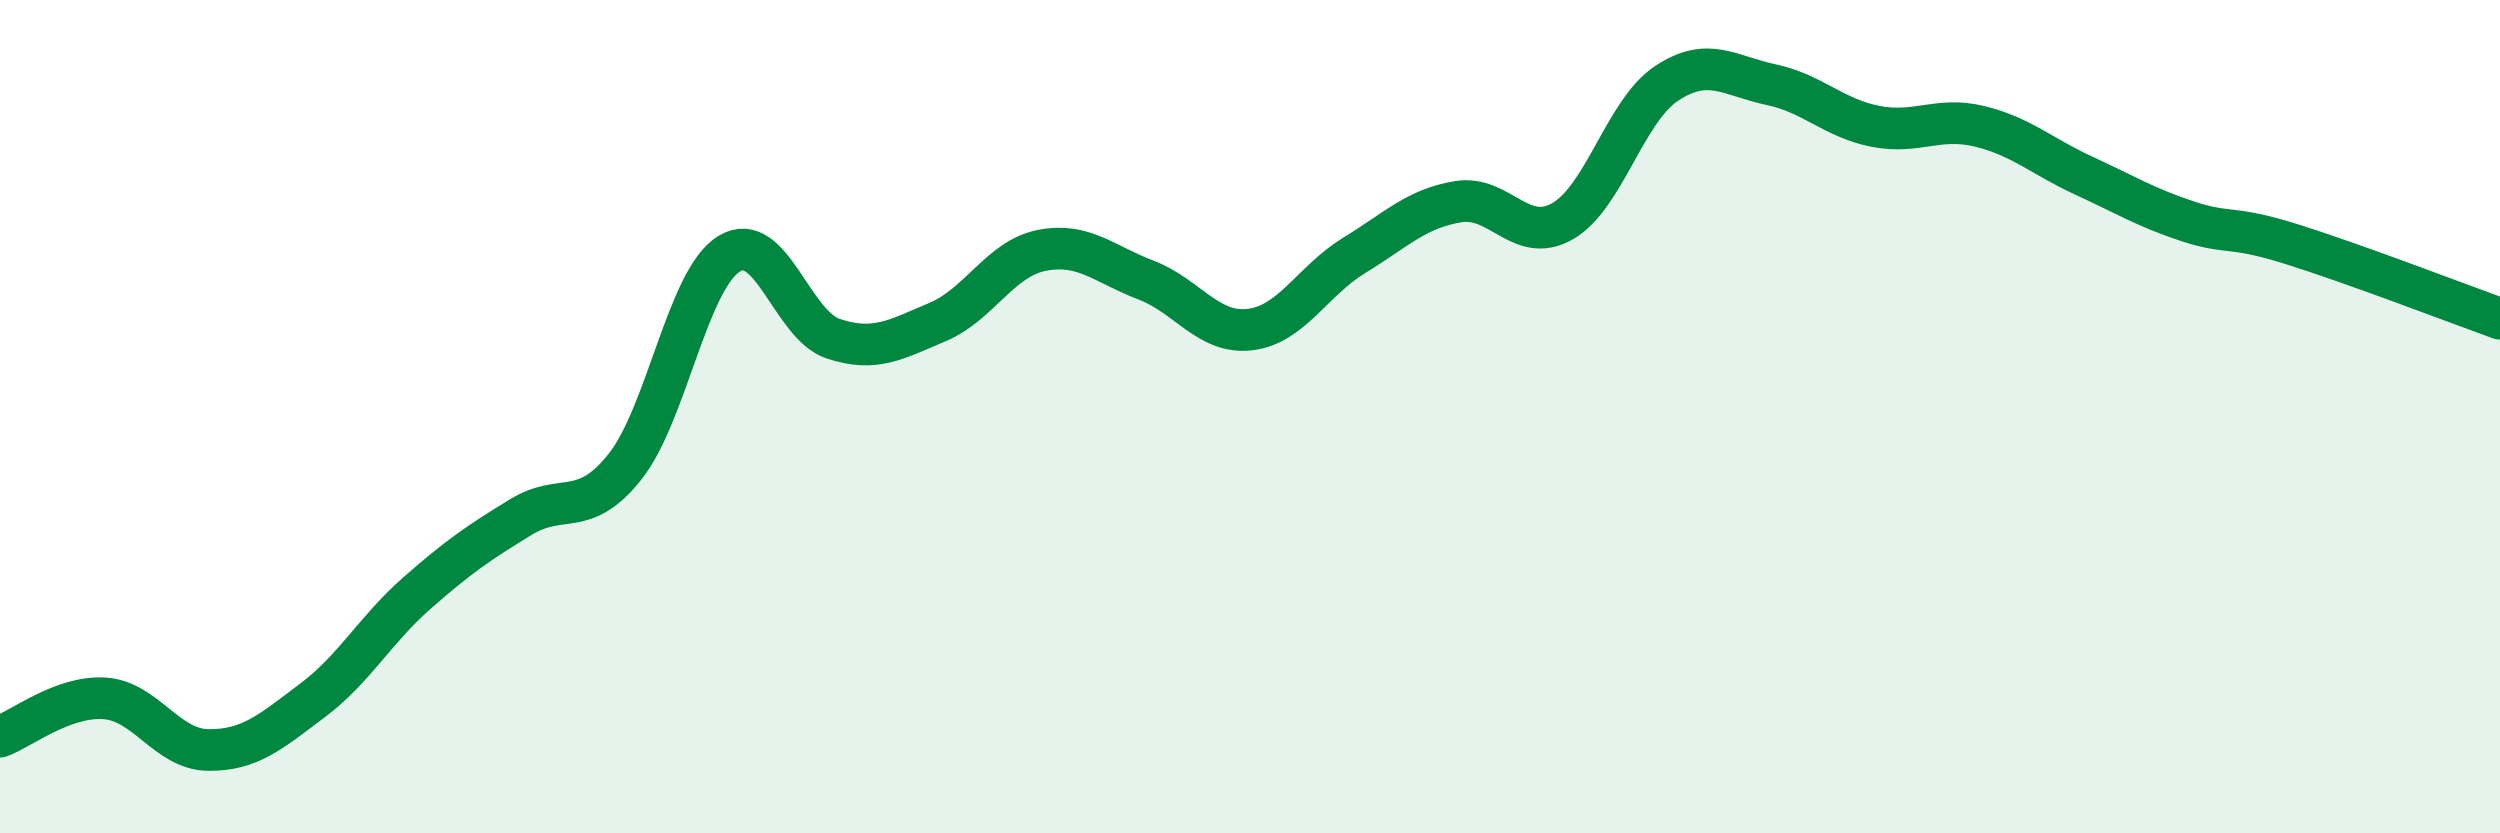 
    <svg width="60" height="20" viewBox="0 0 60 20" xmlns="http://www.w3.org/2000/svg">
      <path
        d="M 0,17.68 C 0.5,17.5 1.5,16.7 2.5,16.76 C 3.5,16.82 4,17.99 5,18 C 6,18.01 6.5,17.56 7.5,16.81 C 8.5,16.06 9,15.12 10,14.24 C 11,13.36 11.5,13.02 12.5,12.41 C 13.5,11.8 14,12.46 15,11.2 C 16,9.94 16.5,6.7 17.5,6.09 C 18.5,5.48 19,7.8 20,8.13 C 21,8.46 21.5,8.15 22.5,7.73 C 23.5,7.31 24,6.21 25,6.01 C 26,5.81 26.5,6.34 27.5,6.72 C 28.5,7.1 29,8.03 30,7.91 C 31,7.79 31.5,6.74 32.5,6.13 C 33.5,5.52 34,5 35,4.84 C 36,4.68 36.5,5.88 37.5,5.31 C 38.5,4.74 39,2.66 40,2 C 41,1.34 41.5,1.82 42.5,2.03 C 43.5,2.24 44,2.83 45,3.03 C 46,3.23 46.5,2.79 47.5,3.03 C 48.5,3.27 49,3.75 50,4.21 C 51,4.67 51.5,4.98 52.5,5.31 C 53.5,5.64 53.5,5.39 55,5.86 C 56.5,6.33 59,7.29 60,7.65L60 20L0 20Z"
        fill="#008740"
        opacity="0.1"
        stroke-linecap="round"
        stroke-linejoin="round"
      />
      <path
        d="M 0,17.68 C 0.5,17.5 1.5,16.7 2.5,16.76 C 3.5,16.82 4,17.99 5,18 C 6,18.01 6.5,17.56 7.5,16.81 C 8.5,16.06 9,15.12 10,14.24 C 11,13.36 11.5,13.02 12.5,12.41 C 13.5,11.8 14,12.46 15,11.2 C 16,9.94 16.5,6.7 17.5,6.09 C 18.5,5.48 19,7.8 20,8.13 C 21,8.46 21.5,8.15 22.5,7.73 C 23.5,7.31 24,6.21 25,6.01 C 26,5.81 26.5,6.34 27.5,6.72 C 28.5,7.1 29,8.03 30,7.91 C 31,7.79 31.5,6.74 32.5,6.13 C 33.5,5.52 34,5 35,4.84 C 36,4.68 36.5,5.88 37.5,5.31 C 38.5,4.74 39,2.66 40,2 C 41,1.34 41.5,1.82 42.5,2.03 C 43.5,2.24 44,2.83 45,3.03 C 46,3.23 46.5,2.79 47.5,3.03 C 48.5,3.27 49,3.75 50,4.21 C 51,4.67 51.5,4.98 52.5,5.31 C 53.5,5.64 53.5,5.39 55,5.86 C 56.5,6.33 59,7.29 60,7.65"
        stroke="#008740"
        stroke-width="1"
        fill="none"
        stroke-linecap="round"
        stroke-linejoin="round"
      />
    </svg>
  